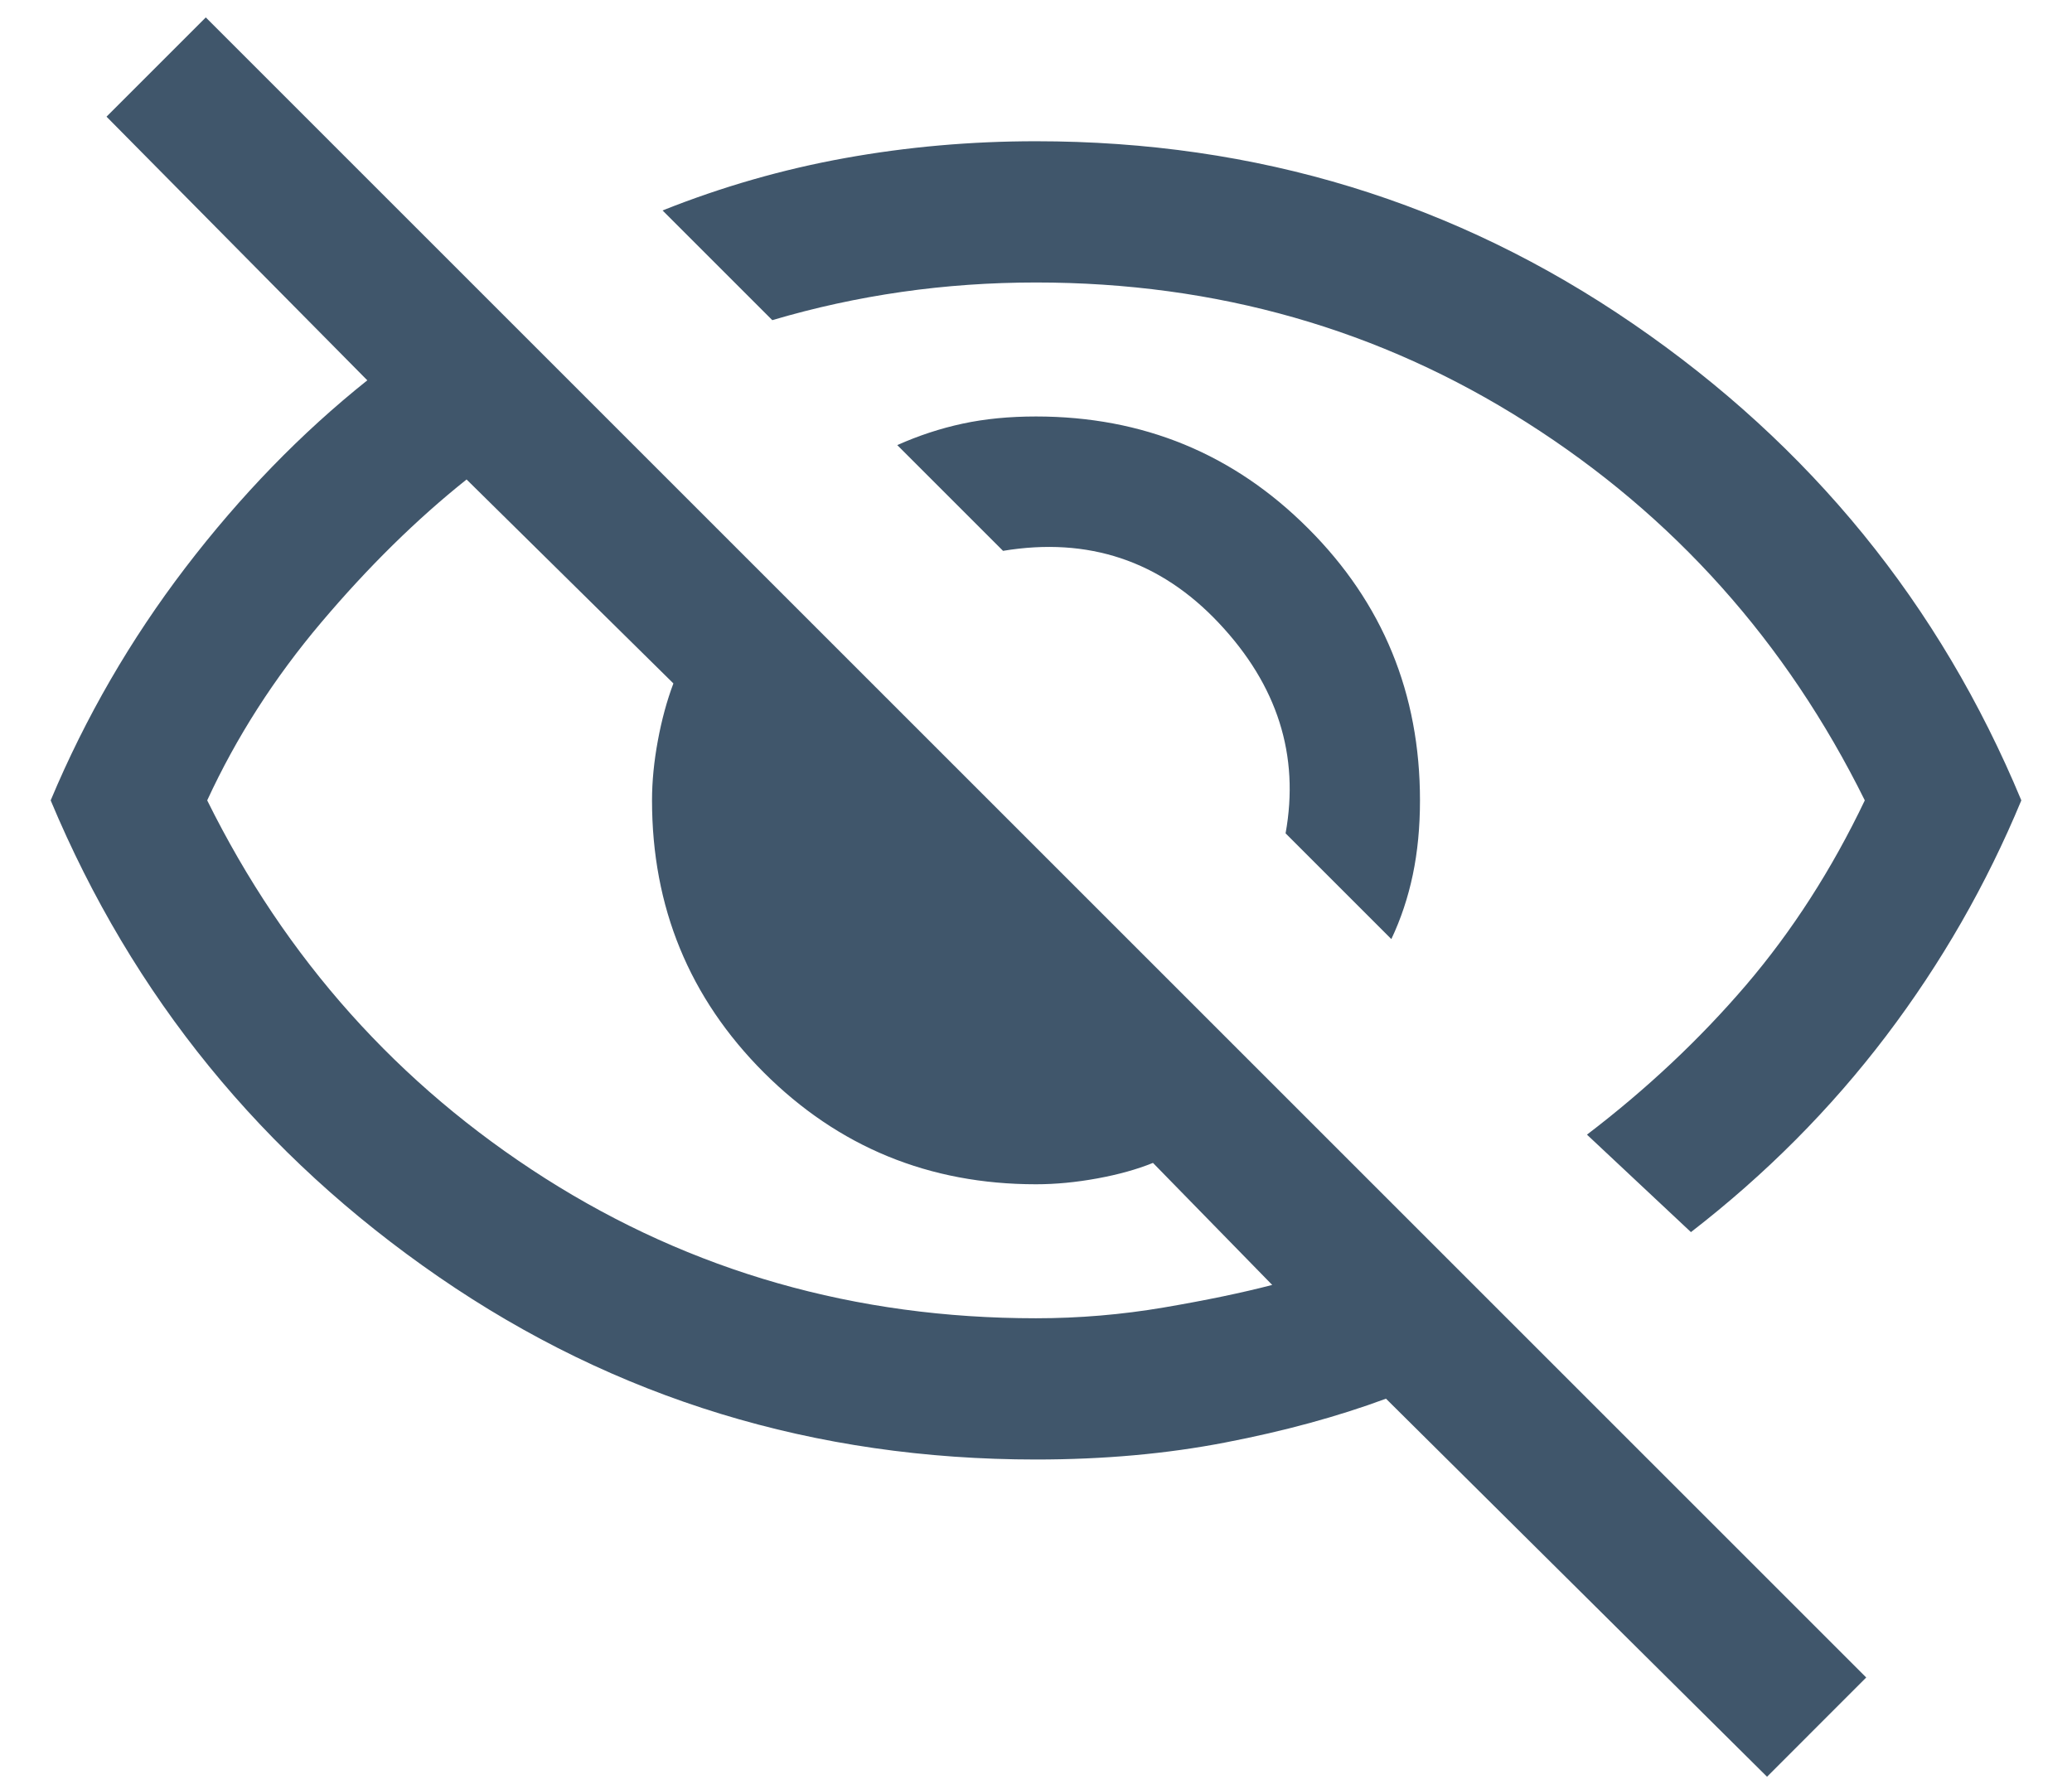 <svg xmlns="http://www.w3.org/2000/svg" fill="none" viewBox="0 0 22 19" height="19" width="22">
<path fill="#40566B" d="M14.773 9.973L13.65 8.85C13.8 8.022 13.564 7.277 12.941 6.616C12.319 5.955 11.555 5.7 10.65 5.85L9.527 4.727C9.753 4.626 9.984 4.55 10.221 4.499C10.458 4.448 10.718 4.423 11 4.423C12.135 4.423 13.098 4.819 13.889 5.611C14.681 6.402 15.077 7.365 15.077 8.5C15.077 8.782 15.052 9.045 15.001 9.289C14.95 9.532 14.874 9.76 14.773 9.973ZM17.954 13.085L16.85 12.05C17.483 11.567 18.046 11.038 18.538 10.463C19.029 9.888 19.45 9.233 19.8 8.5C18.967 6.817 17.771 5.479 16.212 4.488C14.654 3.496 12.917 3 11 3C10.517 3 10.042 3.033 9.575 3.1C9.108 3.167 8.65 3.267 8.2 3.4L7.035 2.235C7.667 1.983 8.312 1.798 8.971 1.679C9.63 1.56 10.306 1.5 11 1.5C13.344 1.5 15.457 2.146 17.34 3.439C19.224 4.731 20.597 6.418 21.462 8.5C21.091 9.394 20.613 10.228 20.026 11.002C19.439 11.776 18.748 12.471 17.954 13.085ZM18.762 18.869L14.716 14.854C14.203 15.044 13.634 15.199 13.011 15.319C12.387 15.44 11.717 15.5 11 15.5C8.65 15.5 6.537 14.854 4.66 13.562C2.783 12.269 1.409 10.582 0.538 8.5C0.908 7.617 1.385 6.793 1.969 6.028C2.554 5.263 3.197 4.6 3.9 4.039L1.131 1.239L2.185 0.185L19.815 17.815L18.762 18.869ZM4.954 5.092C4.426 5.513 3.912 6.018 3.412 6.609C2.913 7.199 2.509 7.83 2.2 8.5C3.033 10.183 4.229 11.521 5.787 12.513C7.346 13.504 9.083 14 11 14C11.455 14 11.908 13.962 12.36 13.885C12.811 13.808 13.194 13.728 13.508 13.646L12.242 12.35C12.072 12.419 11.874 12.474 11.65 12.515C11.426 12.556 11.209 12.577 11 12.577C9.865 12.577 8.902 12.181 8.11 11.39C7.319 10.598 6.923 9.635 6.923 8.5C6.923 8.298 6.944 8.086 6.985 7.865C7.026 7.643 7.081 7.441 7.15 7.258L4.954 5.092Z"/>
</svg>